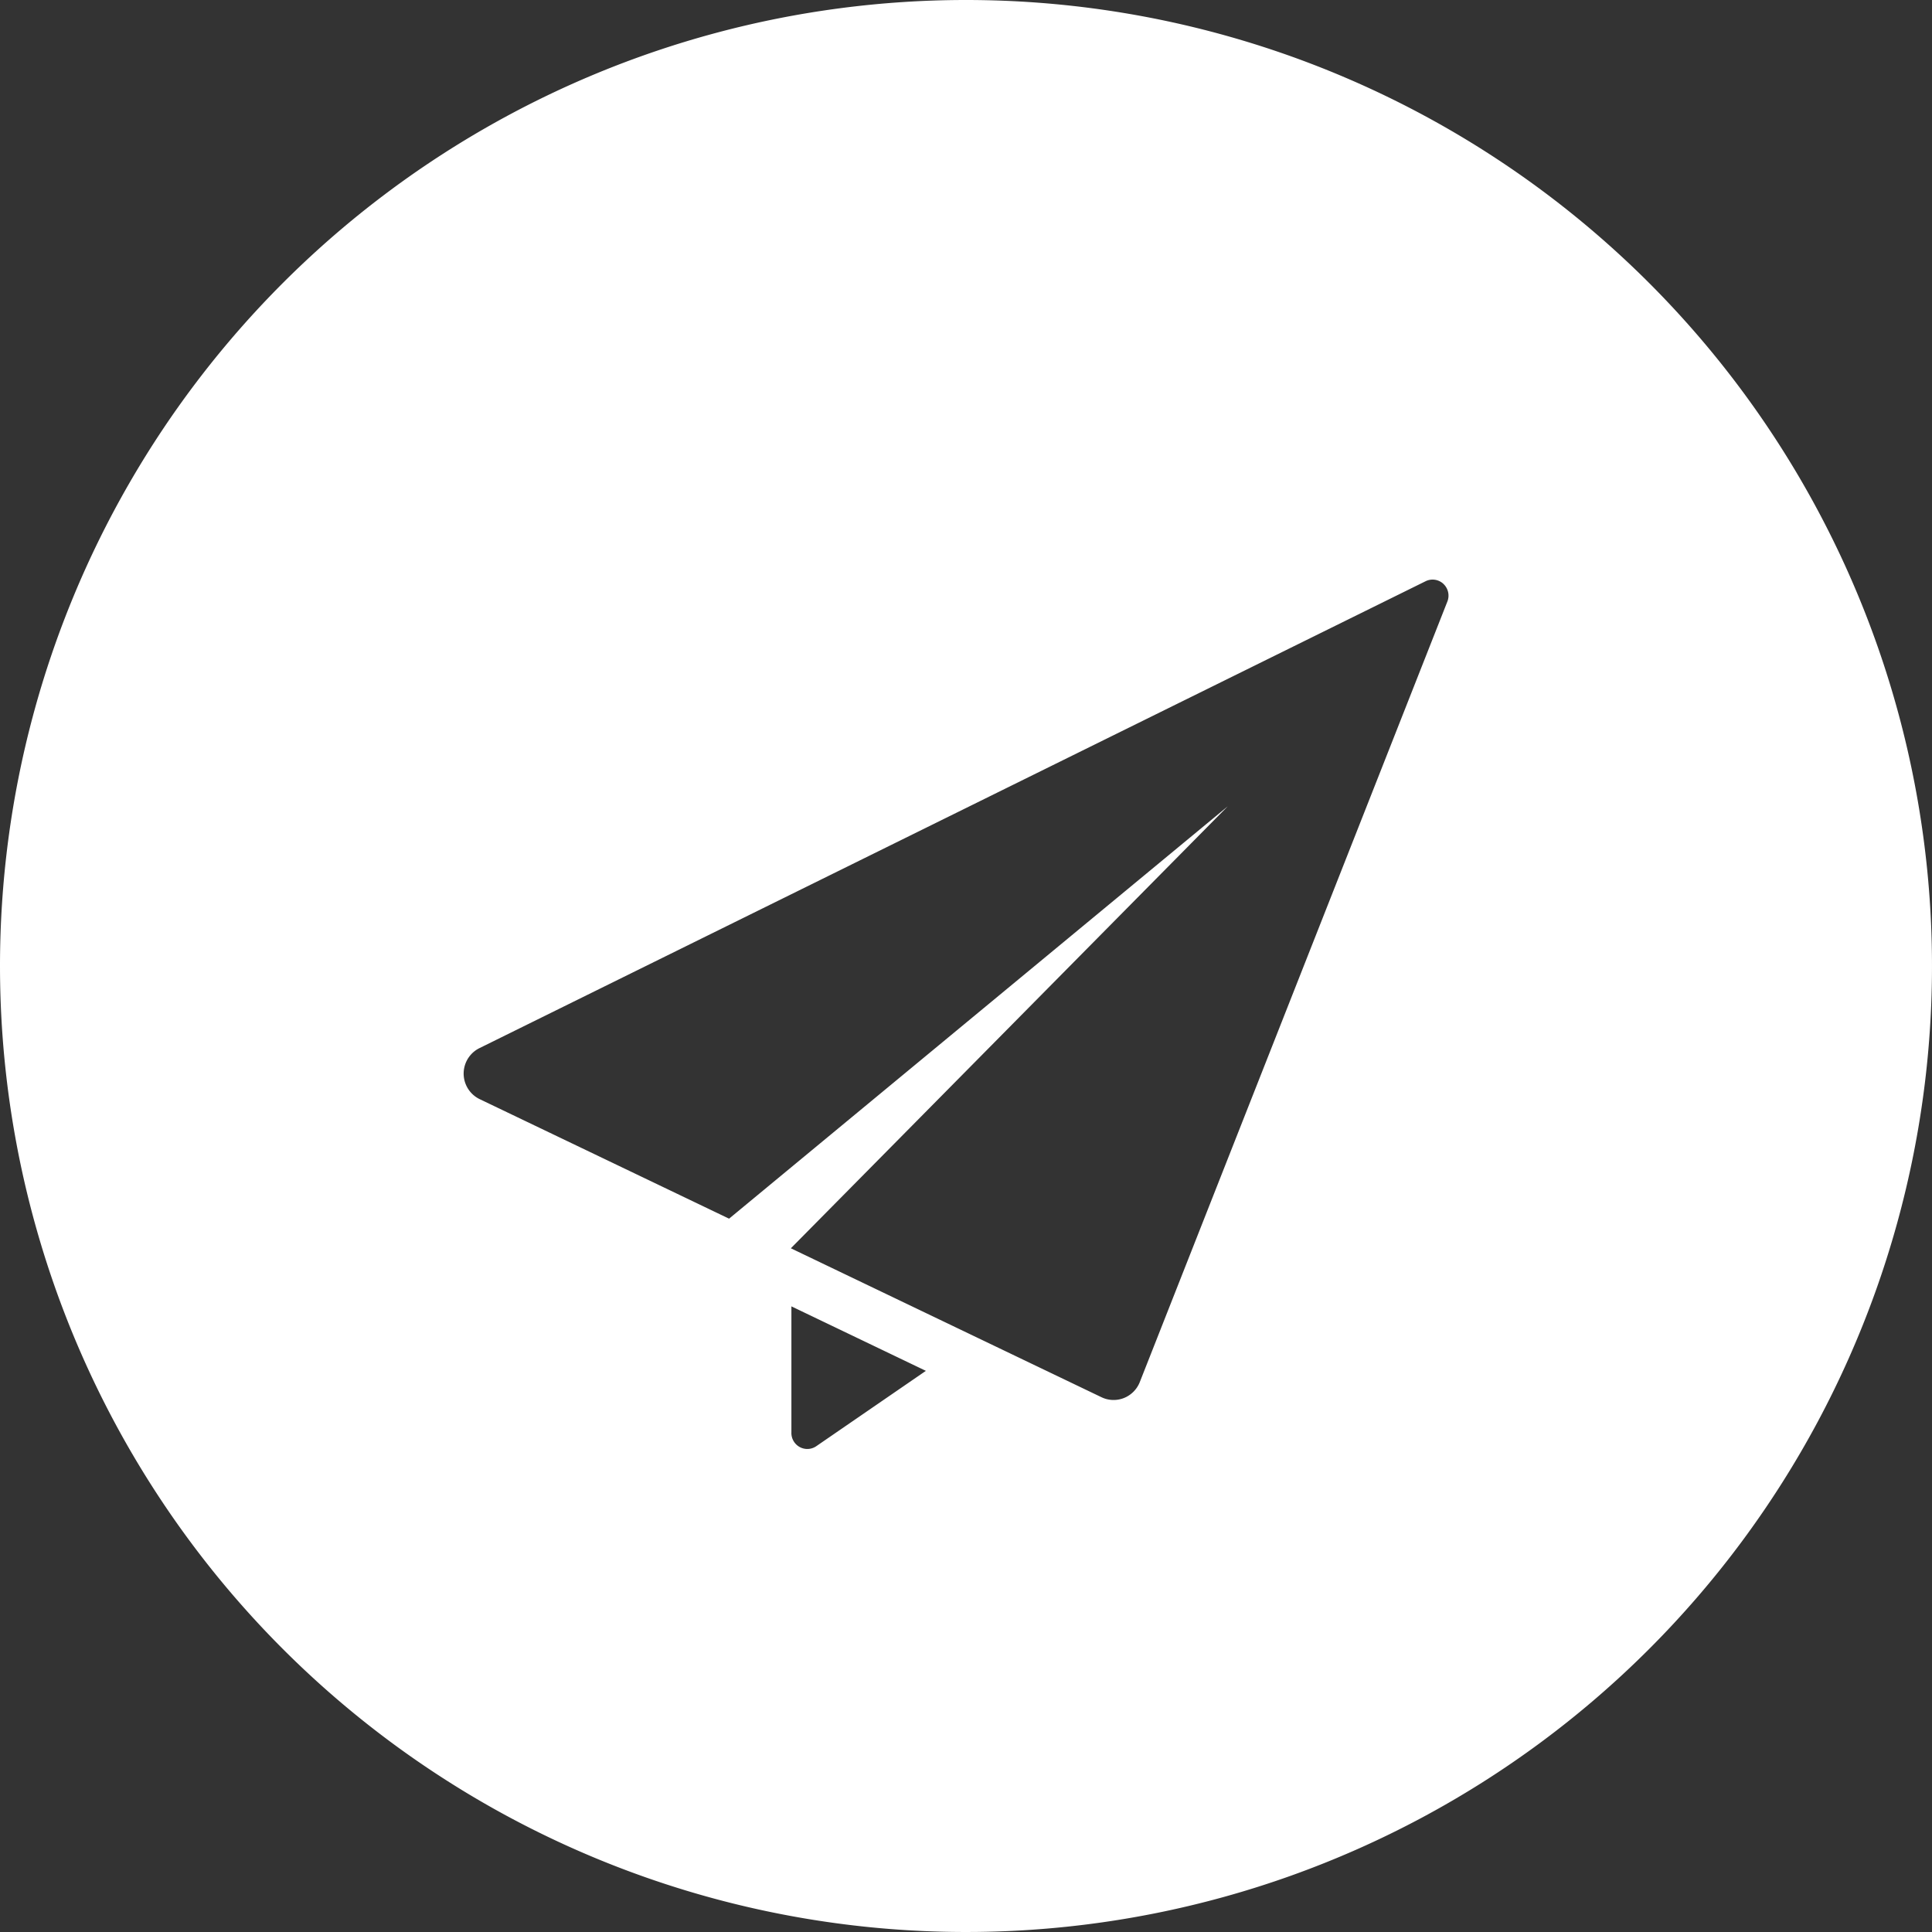 <svg xmlns="http://www.w3.org/2000/svg" width="100" height="100" viewBox="0 0 100 100"><rect x="0" y="0" width="100" height="100" fill="#333333" stroke="none"/><defs><style>.cls-1 { fill: #fff; fill-rule: evenodd; }</style></defs><path id="news-i" class="cls-1" d="M40.962 74.17a.83.83 0 0 0 .44.733.82.82 0 0 0 .848-.048l5.673-3.9-6.96-3.338v6.55zM74.71 30.22a.822.822 0 0 0-.56-.22.813.813 0 0 0-.36.084L24.814 54.252a1.47 1.47 0 0 0 .015 2.64l12.908 6.186 25.808-21.34-22.61 22.873 16.08 7.71a1.447 1.447 0 0 0 1.16.04 1.468 1.468 0 0 0 .82-.824l15.92-40.4a.83.83 0 0 0-.206-.916zM50 0A50 50 0 1 1 0 50 50 50 0 0 1 50 0z"/></svg>